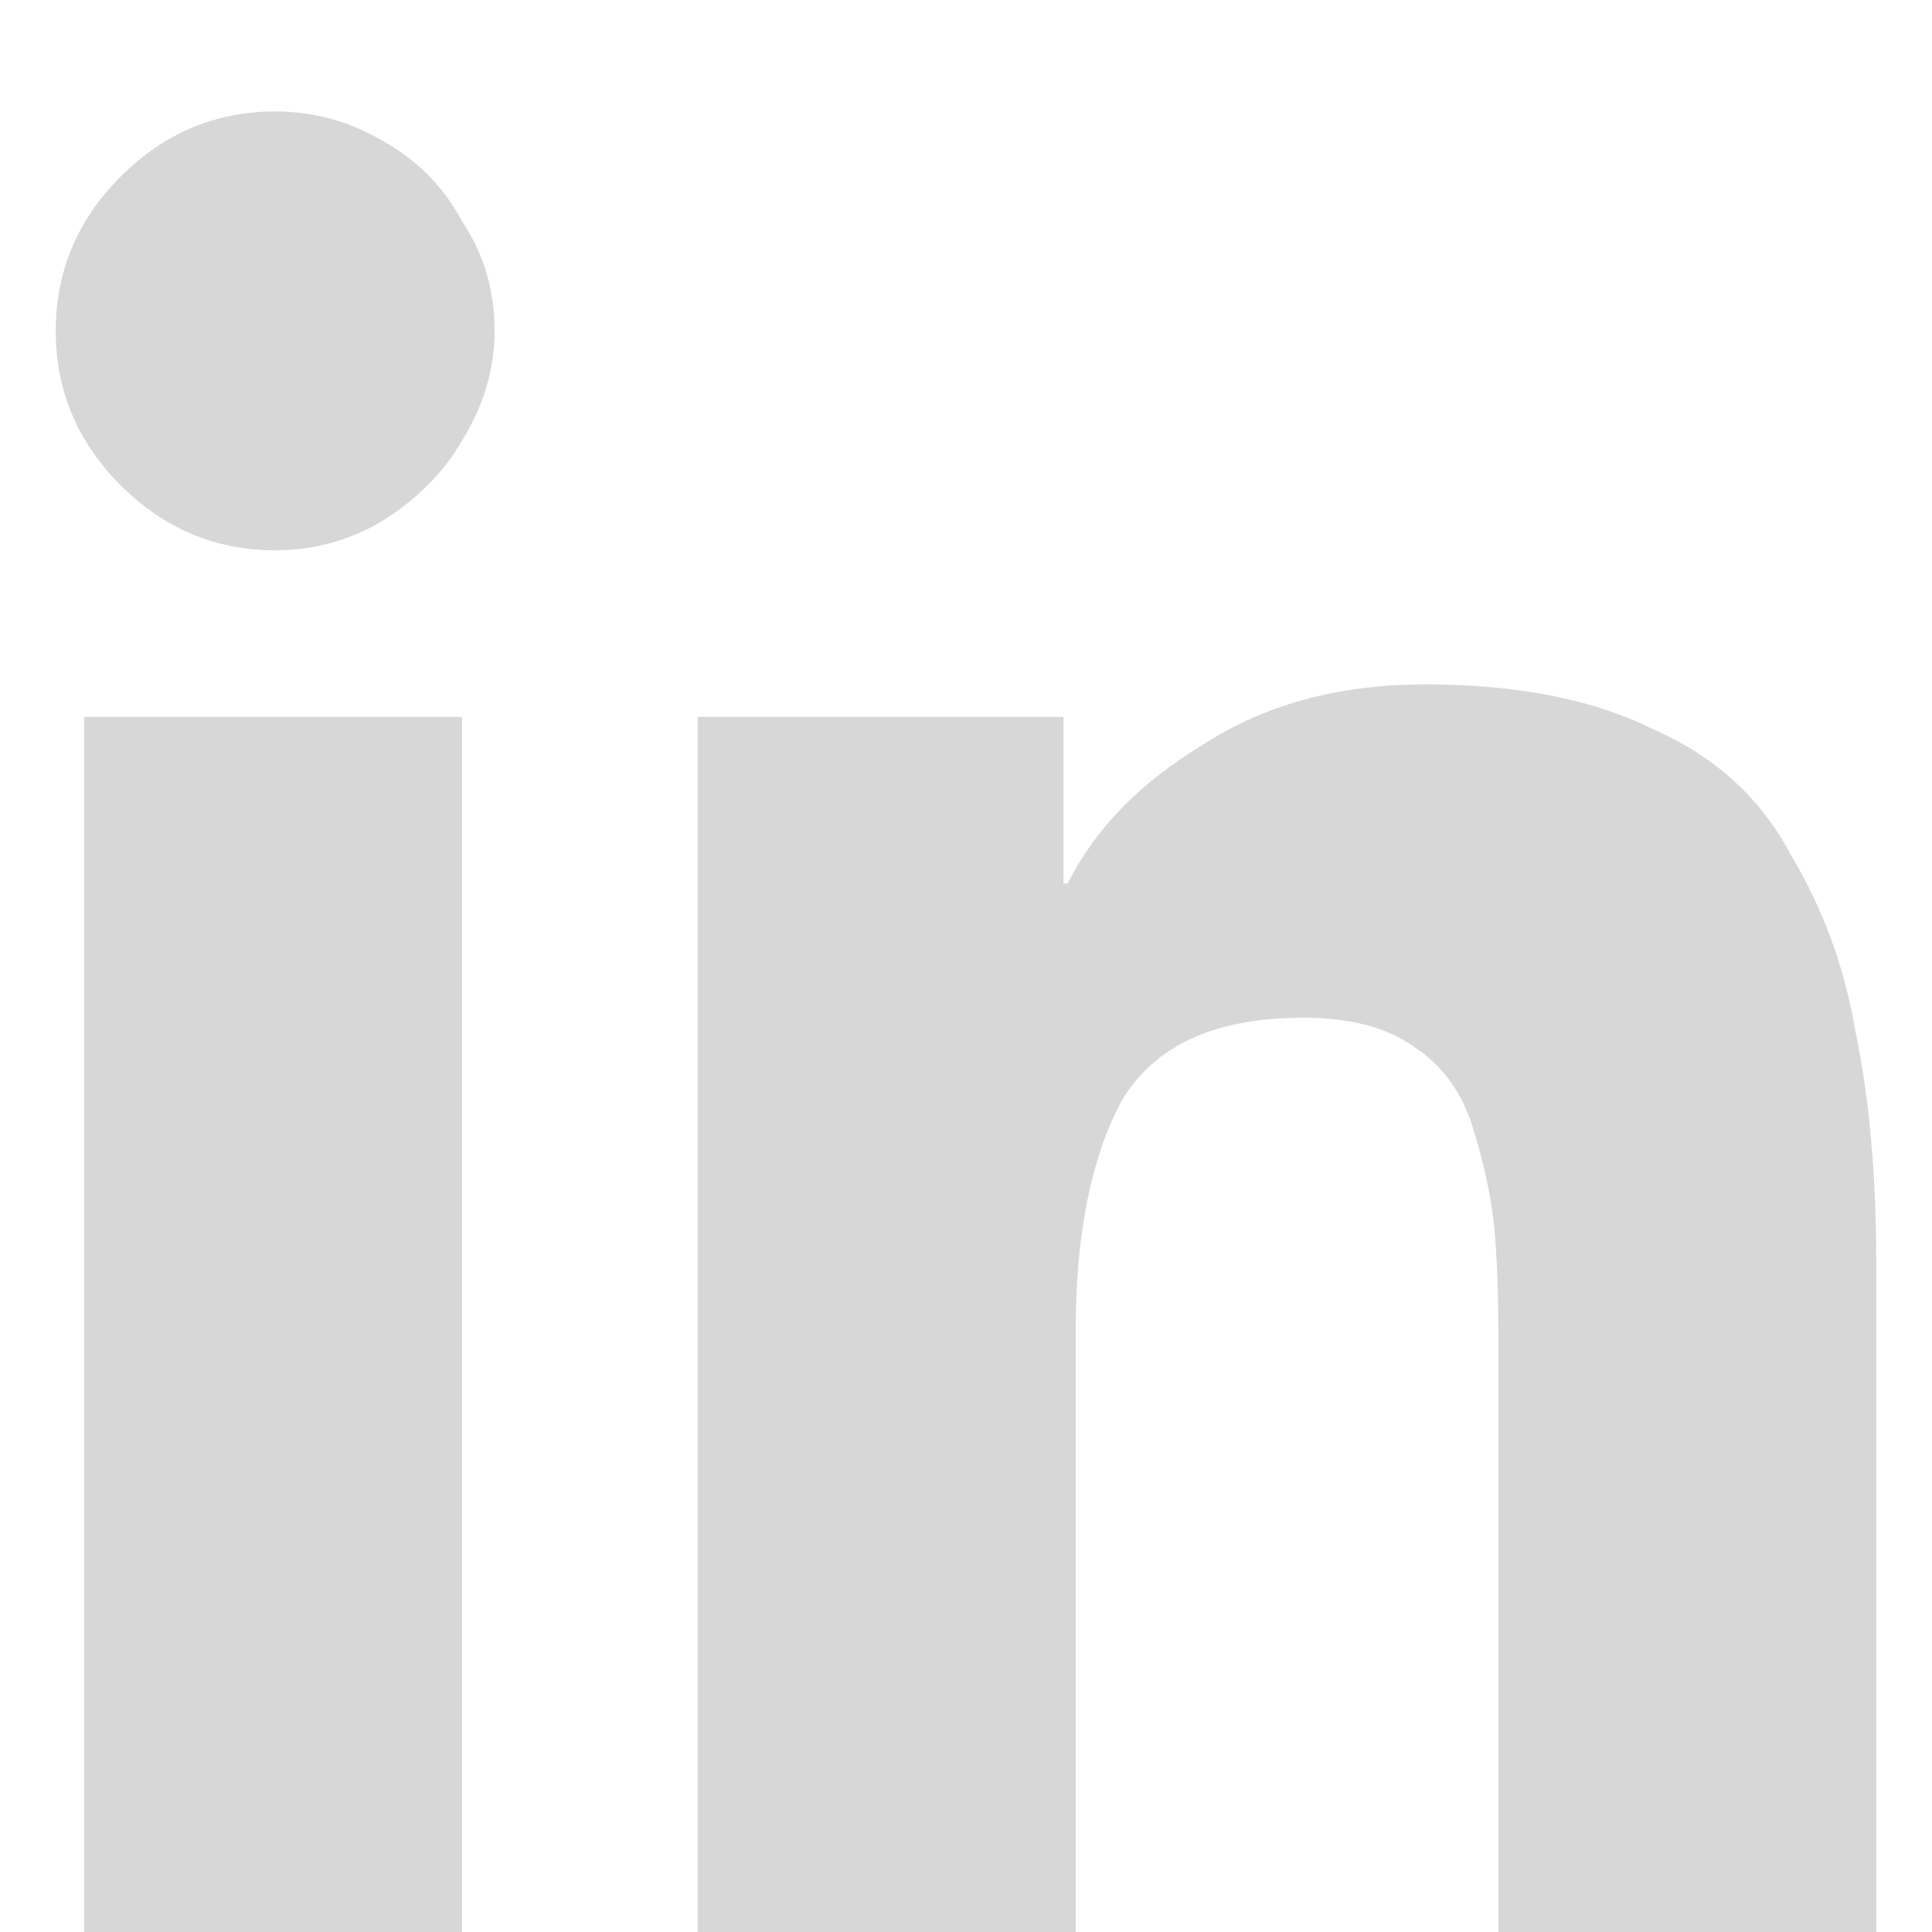<svg width="13" height="13" viewBox="0 0 13 13" fill="none" xmlns="http://www.w3.org/2000/svg">
<path d="M3.109 13H0.566V4.824H3.109V13ZM1.852 3.703C1.451 3.703 1.104 3.557 0.812 3.266C0.521 2.974 0.375 2.628 0.375 2.227C0.375 1.826 0.521 1.479 0.812 1.188C1.104 0.896 1.451 0.75 1.852 0.75C2.107 0.75 2.344 0.814 2.562 0.941C2.799 1.069 2.982 1.251 3.109 1.488C3.255 1.707 3.328 1.953 3.328 2.227C3.328 2.482 3.255 2.728 3.109 2.965C2.982 3.184 2.799 3.366 2.562 3.512C2.344 3.639 2.107 3.703 1.852 3.703ZM12.625 13H10.082V9.008C10.082 8.698 10.073 8.452 10.055 8.27C10.037 8.069 9.991 7.85 9.918 7.613C9.845 7.358 9.708 7.167 9.508 7.039C9.326 6.911 9.079 6.848 8.77 6.848C8.168 6.848 7.758 7.039 7.539 7.422C7.339 7.805 7.238 8.315 7.238 8.953V13H4.695V4.824H7.156V5.945H7.184C7.366 5.581 7.667 5.271 8.086 5.016C8.505 4.742 9.007 4.605 9.59 4.605C10.21 4.605 10.72 4.706 11.121 4.906C11.54 5.089 11.85 5.371 12.051 5.754C12.27 6.118 12.415 6.52 12.488 6.957C12.579 7.395 12.625 7.914 12.625 8.516V13Z" fill="#D7D7D7"/>
</svg>
